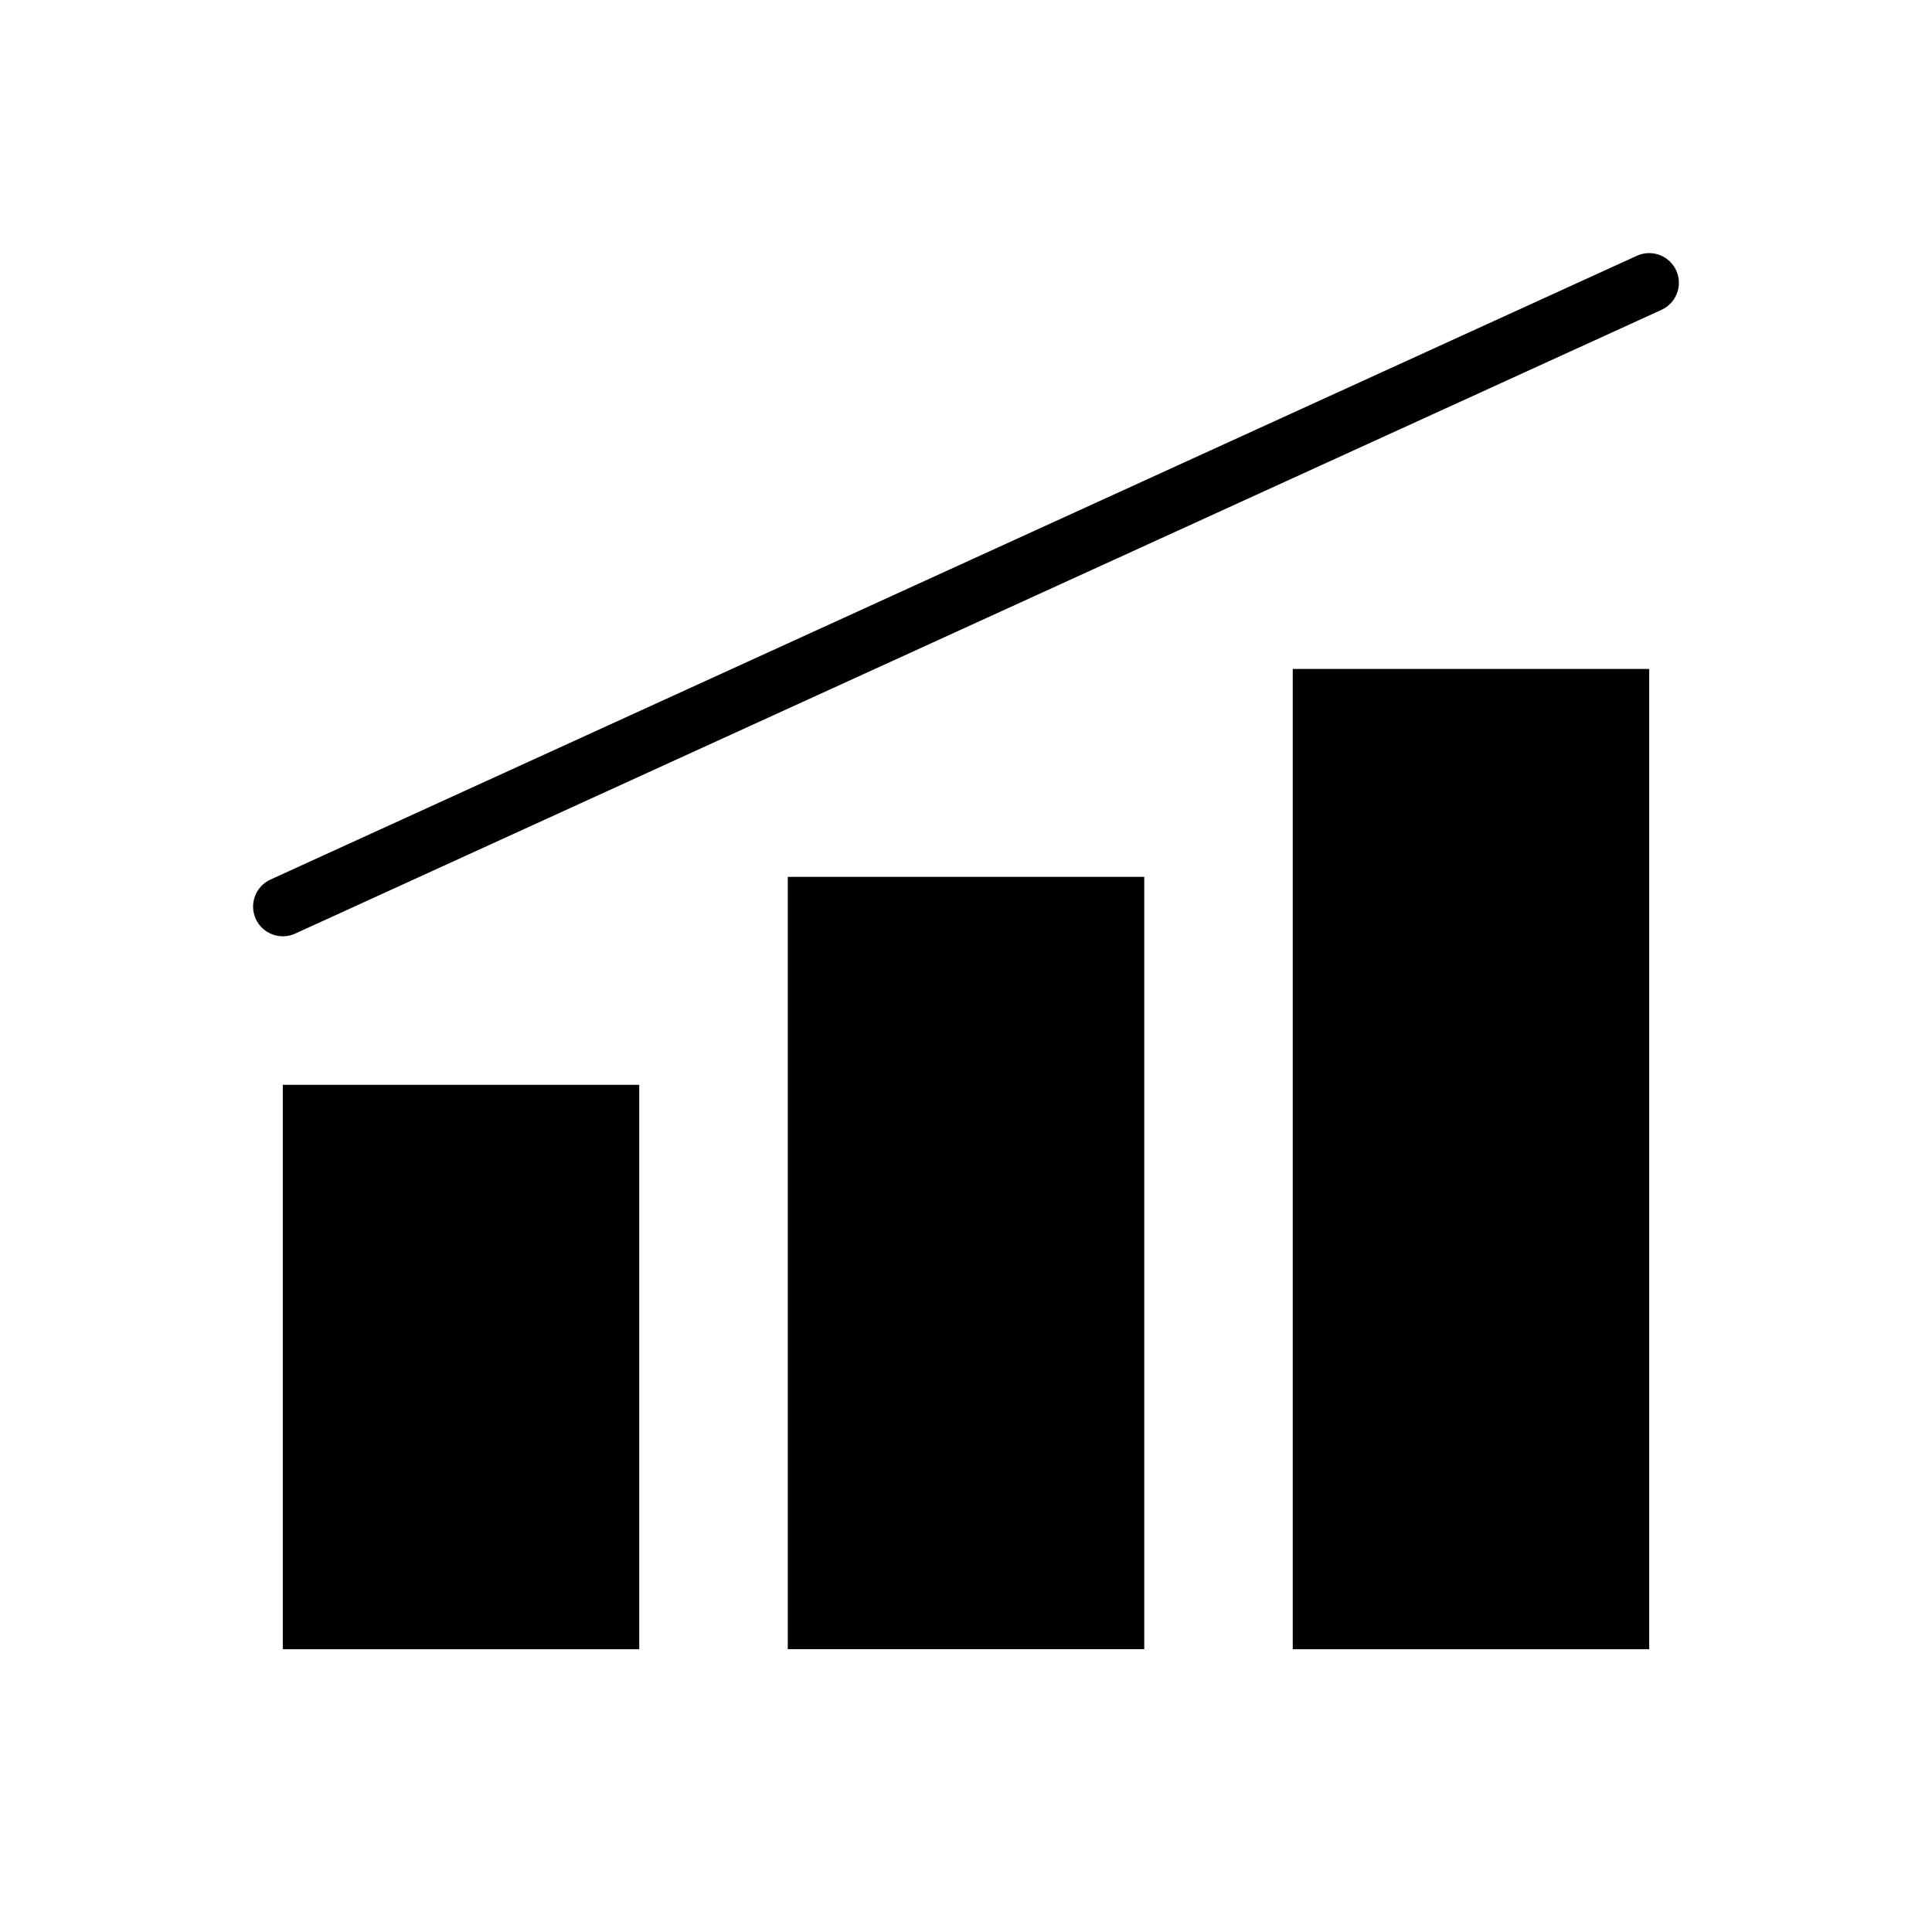 <?xml version="1.0" encoding="UTF-8"?>
<!-- The Best Svg Icon site in the world: iconSvg.co, Visit us! https://iconsvg.co -->
<svg fill="#000000" width="800px" height="800px" version="1.1" viewBox="144 144 512 512" xmlns="http://www.w3.org/2000/svg">
 <g fill-rule="evenodd">
  <path d="m218.94 431.49h94.465v149.57h-94.465z"/>
  <path d="m352.77 376.38h94.465v204.67h-94.465z"/>
  <path d="m486.59 321.28h94.465v259.78h-94.465z"/>
  <path d="m222.21 391.42 362.11-165.31c3.953-1.812 5.699-6.481 3.898-10.43-1.812-3.953-6.481-5.699-10.43-3.898l-362.11 165.31c-3.953 1.812-5.699 6.481-3.898 10.43 1.812 3.953 6.481 5.699 10.43 3.898z"/>
 </g>
</svg>